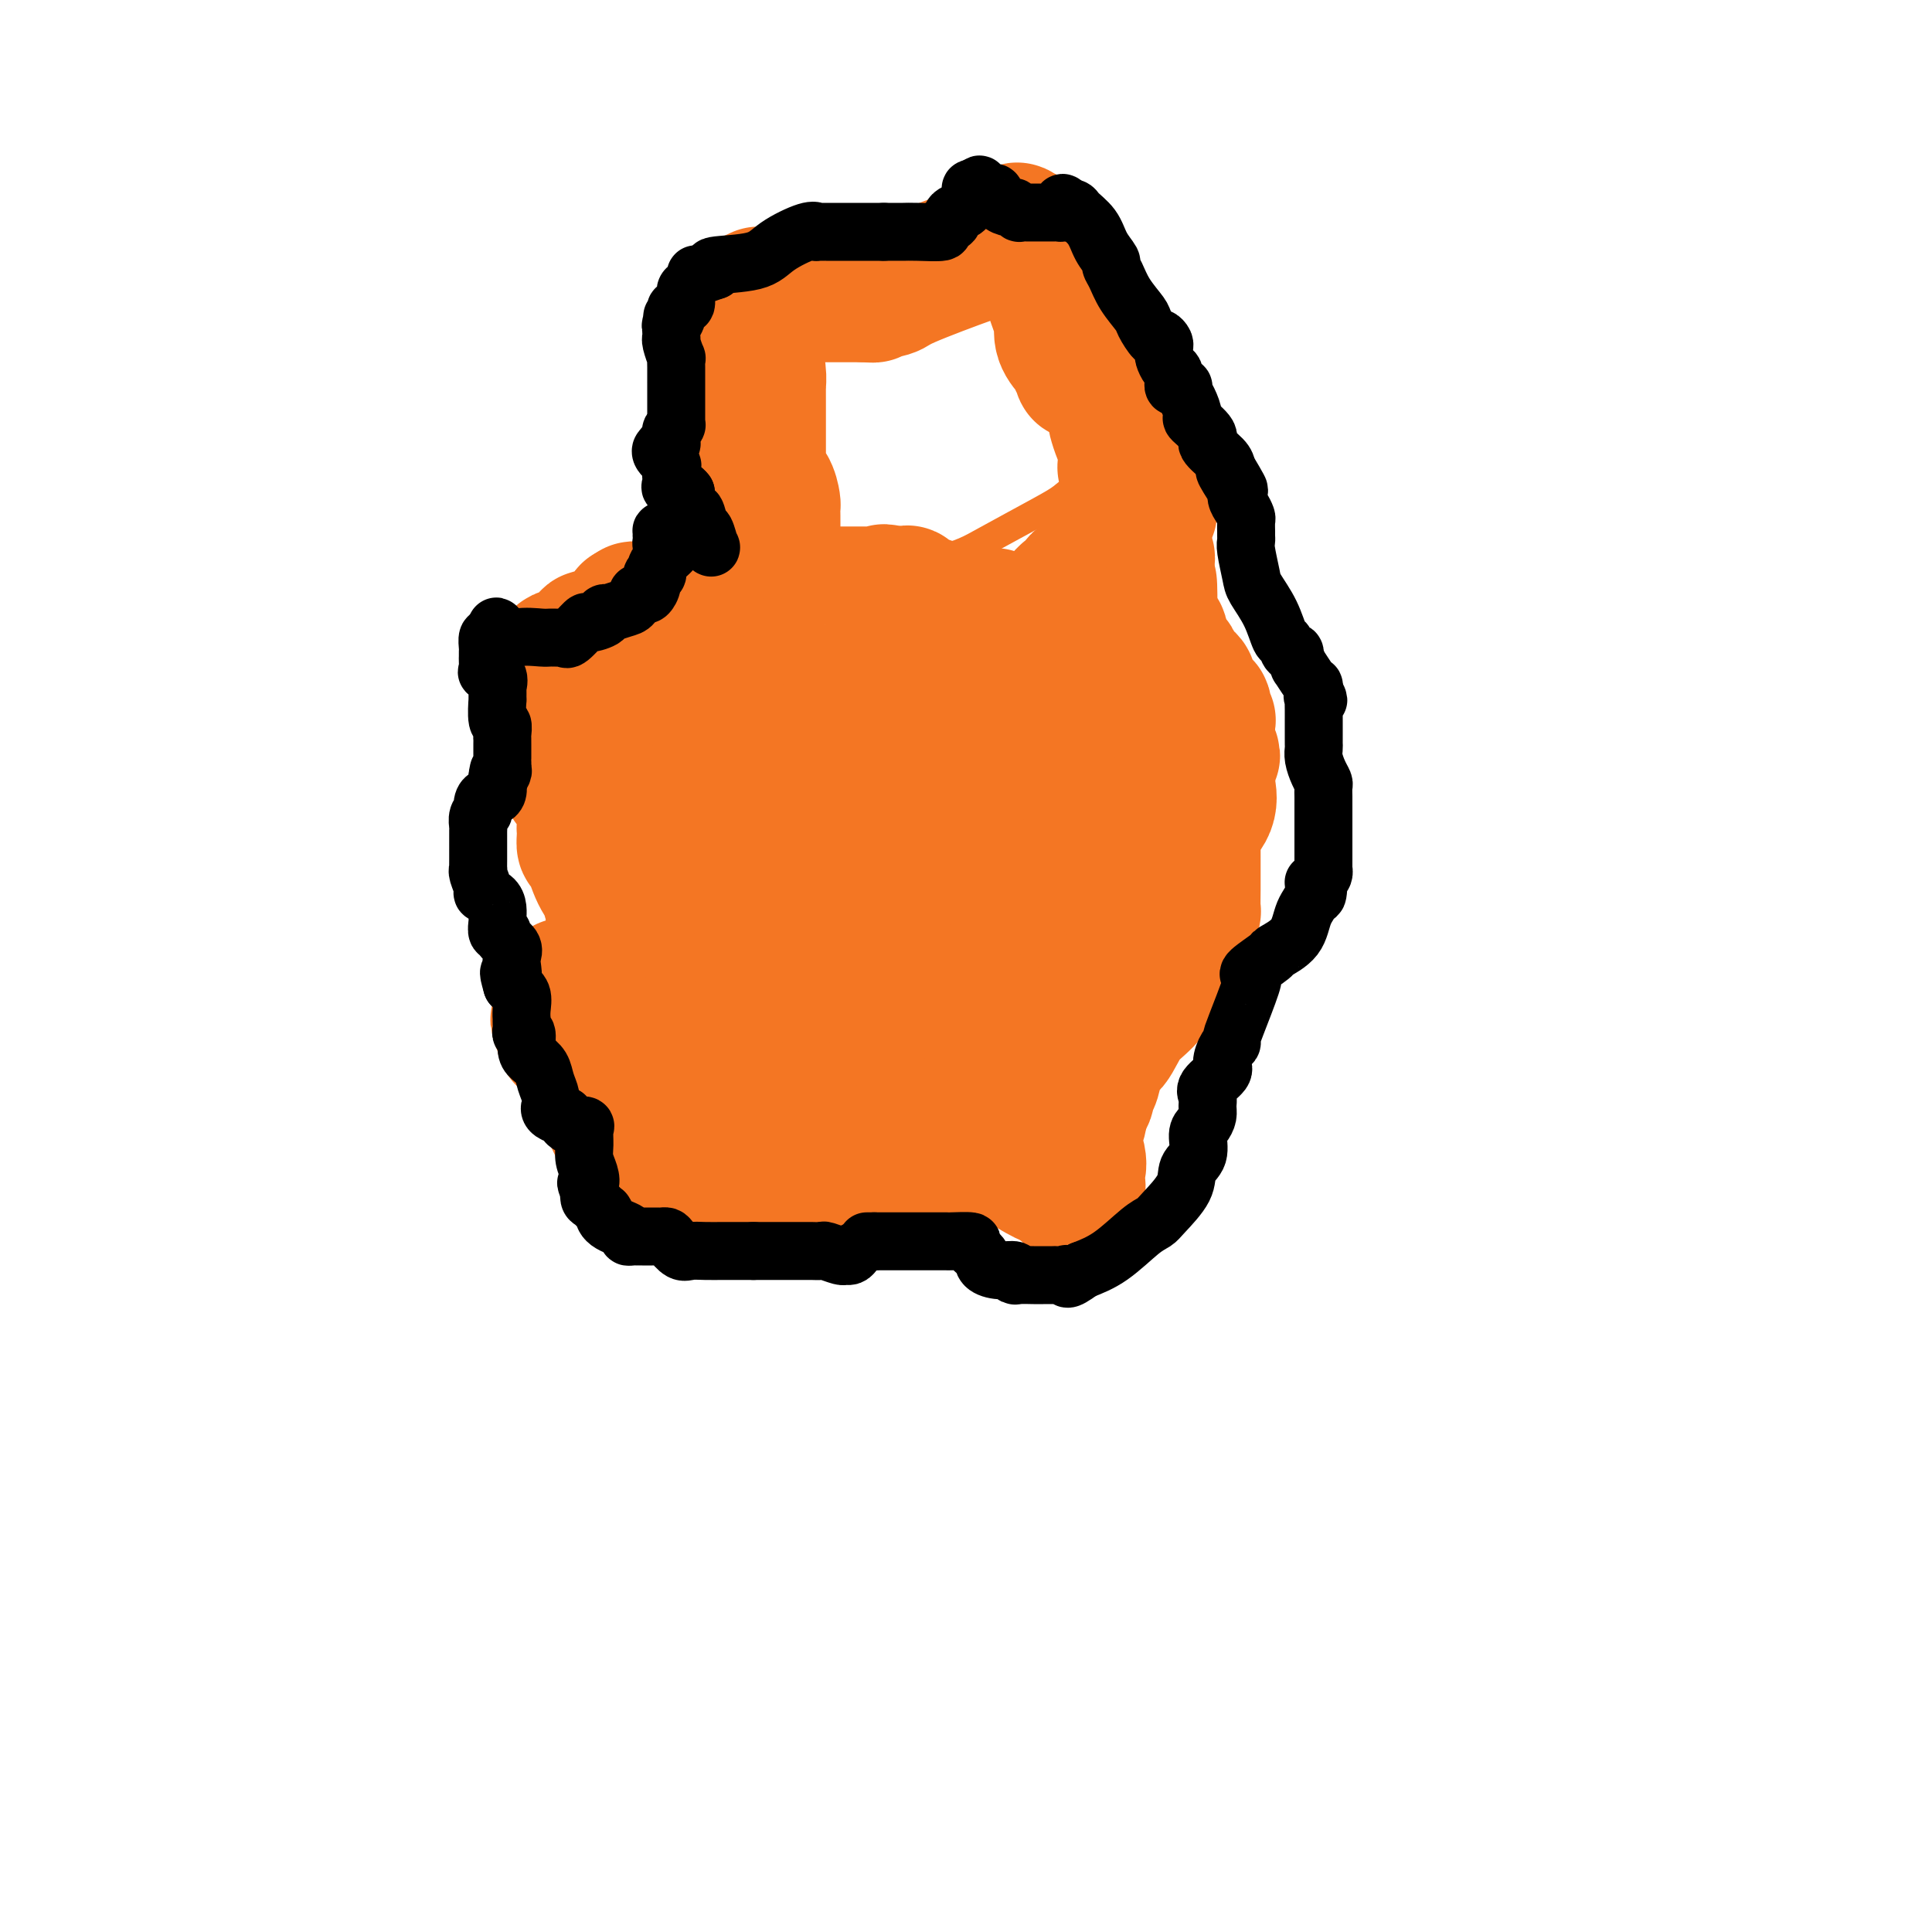 <svg viewBox='0 0 400 400' version='1.1' xmlns='http://www.w3.org/2000/svg' xmlns:xlink='http://www.w3.org/1999/xlink'><g fill='none' stroke='#F47623' stroke-width='6' stroke-linecap='round' stroke-linejoin='round'><path d='M135,139c0.004,-0.107 0.008,-0.214 0,0c-0.008,0.214 -0.028,0.750 0,1c0.028,0.250 0.104,0.215 0,1c-0.104,0.785 -0.389,2.391 -1,3c-0.611,0.609 -1.548,0.223 -2,2c-0.452,1.777 -0.419,5.719 -1,8c-0.581,2.281 -1.778,2.901 -2,4c-0.222,1.099 0.529,2.676 0,4c-0.529,1.324 -2.338,2.396 -3,3c-0.662,0.604 -0.178,0.740 0,1c0.178,0.260 0.048,0.644 0,1c-0.048,0.356 -0.014,0.685 0,1c0.014,0.315 0.008,0.618 0,1c-0.008,0.382 -0.017,0.844 0,1c0.017,0.156 0.059,0.005 0,1c-0.059,0.995 -0.218,3.134 -1,5c-0.782,1.866 -2.185,3.458 -3,5c-0.815,1.542 -1.040,3.033 -1,5c0.040,1.967 0.345,4.408 0,6c-0.345,1.592 -1.340,2.334 -2,4c-0.660,1.666 -0.985,4.256 -1,6c-0.015,1.744 0.282,2.641 0,4c-0.282,1.359 -1.141,3.179 -2,5'/><path d='M116,211c-2.940,10.926 -0.789,2.240 0,0c0.789,-2.240 0.215,1.964 0,4c-0.215,2.036 -0.073,1.903 0,2c0.073,0.097 0.075,0.424 0,1c-0.075,0.576 -0.226,1.401 0,2c0.226,0.599 0.831,0.973 1,2c0.169,1.027 -0.098,2.709 0,4c0.098,1.291 0.562,2.192 1,3c0.438,0.808 0.848,1.522 1,2c0.152,0.478 0.044,0.720 0,2c-0.044,1.280 -0.023,3.600 0,5c0.023,1.400 0.049,1.882 0,2c-0.049,0.118 -0.173,-0.126 0,0c0.173,0.126 0.641,0.622 1,1c0.359,0.378 0.607,0.637 1,1c0.393,0.363 0.930,0.829 1,1c0.070,0.171 -0.329,0.046 0,0c0.329,-0.046 1.385,-0.013 2,0c0.615,0.013 0.790,0.005 1,0c0.210,-0.005 0.455,-0.008 1,0c0.545,0.008 1.389,0.027 2,0c0.611,-0.027 0.988,-0.100 2,0c1.012,0.100 2.658,0.372 4,1c1.342,0.628 2.380,1.612 3,2c0.620,0.388 0.821,0.181 2,0c1.179,-0.181 3.337,-0.338 5,0c1.663,0.338 2.832,1.169 4,2'/><path d='M148,248c4.809,1.083 2.831,0.290 3,0c0.169,-0.290 2.486,-0.078 4,0c1.514,0.078 2.224,0.021 3,0c0.776,-0.021 1.616,-0.006 3,0c1.384,0.006 3.312,0.001 5,0c1.688,-0.001 3.136,-0.000 4,0c0.864,0.000 1.142,0.000 2,0c0.858,-0.000 2.295,-0.000 3,0c0.705,0.000 0.678,0.000 1,0c0.322,-0.000 0.992,0.000 2,0c1.008,-0.000 2.353,-0.000 3,0c0.647,0.000 0.596,0.000 1,0c0.404,-0.000 1.264,-0.000 2,0c0.736,0.000 1.349,0.001 2,0c0.651,-0.001 1.339,-0.002 2,0c0.661,0.002 1.295,0.008 2,0c0.705,-0.008 1.480,-0.030 2,0c0.520,0.030 0.785,0.111 1,0c0.215,-0.111 0.379,-0.416 1,0c0.621,0.416 1.698,1.551 3,2c1.302,0.449 2.829,0.211 4,0c1.171,-0.211 1.984,-0.396 4,0c2.016,0.396 5.233,1.374 8,2c2.767,0.626 5.084,0.900 6,1c0.916,0.100 0.431,0.027 1,0c0.569,-0.027 2.192,-0.007 3,0c0.808,0.007 0.802,0.002 1,0c0.198,-0.002 0.599,-0.001 1,0'/><path d='M225,253c5.106,0.604 1.370,-0.385 0,-1c-1.370,-0.615 -0.372,-0.855 0,-1c0.372,-0.145 0.120,-0.196 0,-1c-0.120,-0.804 -0.109,-2.361 0,-3c0.109,-0.639 0.317,-0.358 0,-1c-0.317,-0.642 -1.158,-2.205 -2,-4c-0.842,-1.795 -1.685,-3.820 -2,-5c-0.315,-1.180 -0.101,-1.514 0,-2c0.101,-0.486 0.091,-1.126 0,-3c-0.091,-1.874 -0.261,-4.984 0,-8c0.261,-3.016 0.955,-5.939 2,-9c1.045,-3.061 2.443,-6.259 4,-10c1.557,-3.741 3.274,-8.023 5,-12c1.726,-3.977 3.461,-7.648 5,-11c1.539,-3.352 2.882,-6.383 4,-10c1.118,-3.617 2.013,-7.818 3,-11c0.987,-3.182 2.068,-5.343 3,-8c0.932,-2.657 1.714,-5.810 2,-8c0.286,-2.190 0.075,-3.415 0,-5c-0.075,-1.585 -0.013,-3.528 0,-5c0.013,-1.472 -0.023,-2.473 0,-5c0.023,-2.527 0.105,-6.582 0,-9c-0.105,-2.418 -0.398,-3.200 -1,-5c-0.602,-1.800 -1.513,-4.618 -2,-6c-0.487,-1.382 -0.550,-1.327 -1,-2c-0.450,-0.673 -1.286,-2.075 -2,-3c-0.714,-0.925 -1.305,-1.372 -2,-2c-0.695,-0.628 -1.495,-1.438 -2,-2c-0.505,-0.562 -0.716,-0.875 -1,-1c-0.284,-0.125 -0.642,-0.063 -1,0'/><path d='M237,100c-1.771,-2.475 -0.697,-0.661 -1,0c-0.303,0.661 -1.981,0.169 -3,0c-1.019,-0.169 -1.378,-0.015 -2,0c-0.622,0.015 -1.505,-0.110 -3,0c-1.495,0.110 -3.601,0.454 -5,1c-1.399,0.546 -2.091,1.293 -3,2c-0.909,0.707 -2.037,1.375 -5,3c-2.963,1.625 -7.762,4.208 -11,6c-3.238,1.792 -4.914,2.795 -10,4c-5.086,1.205 -13.580,2.614 -17,3c-3.420,0.386 -1.764,-0.250 -3,0c-1.236,0.250 -5.363,1.388 -8,2c-2.637,0.612 -3.782,0.700 -5,1c-1.218,0.300 -2.508,0.813 -5,1c-2.492,0.187 -6.187,0.050 -8,0c-1.813,-0.050 -1.743,-0.012 -2,0c-0.257,0.012 -0.840,-0.003 -1,0c-0.160,0.003 0.104,0.024 0,0c-0.104,-0.024 -0.576,-0.095 -1,0c-0.424,0.095 -0.801,0.354 -1,1c-0.199,0.646 -0.221,1.678 0,3c0.221,1.322 0.686,2.932 1,5c0.314,2.068 0.477,4.592 1,6c0.523,1.408 1.405,1.701 2,4c0.595,2.299 0.902,6.606 1,9c0.098,2.394 -0.012,2.875 0,3c0.012,0.125 0.146,-0.107 0,0c-0.146,0.107 -0.573,0.554 -1,1'/><path d='M147,155c0.129,4.949 -0.549,1.322 -1,0c-0.451,-1.322 -0.674,-0.340 -1,0c-0.326,0.340 -0.756,0.039 -2,0c-1.244,-0.039 -3.304,0.186 -4,0c-0.696,-0.186 -0.028,-0.782 0,-1c0.028,-0.218 -0.583,-0.057 -1,0c-0.417,0.057 -0.640,0.009 -1,0c-0.360,-0.009 -0.858,0.022 -2,0c-1.142,-0.022 -2.929,-0.097 -4,0c-1.071,0.097 -1.426,0.366 -3,0c-1.574,-0.366 -4.366,-1.366 -6,-2c-1.634,-0.634 -2.108,-0.902 -2,-1c0.108,-0.098 0.800,-0.026 1,0c0.200,0.026 -0.091,0.007 0,0c0.091,-0.007 0.563,-0.002 1,0c0.437,0.002 0.839,0.001 1,0c0.161,-0.001 0.080,-0.000 0,0'/><path d='M154,123c0.001,-0.374 0.002,-0.749 0,-1c-0.002,-0.251 -0.008,-0.379 0,-1c0.008,-0.621 0.030,-1.737 0,-2c-0.030,-0.263 -0.113,0.325 0,0c0.113,-0.325 0.422,-1.563 0,-3c-0.422,-1.437 -1.573,-3.073 -2,-4c-0.427,-0.927 -0.128,-1.143 0,-2c0.128,-0.857 0.084,-2.353 0,-4c-0.084,-1.647 -0.209,-3.444 0,-5c0.209,-1.556 0.750,-2.871 1,-5c0.250,-2.129 0.208,-5.071 1,-8c0.792,-2.929 2.418,-5.846 3,-8c0.582,-2.154 0.121,-3.546 0,-6c-0.121,-2.454 0.098,-5.970 1,-8c0.902,-2.030 2.488,-2.575 3,-4c0.512,-1.425 -0.049,-3.731 0,-5c0.049,-1.269 0.708,-1.501 1,-2c0.292,-0.499 0.219,-1.266 1,-2c0.781,-0.734 2.417,-1.437 3,-2c0.583,-0.563 0.112,-0.988 0,-1c-0.112,-0.012 0.136,0.389 1,0c0.864,-0.389 2.345,-1.568 3,-2c0.655,-0.432 0.484,-0.116 1,0c0.516,0.116 1.719,0.033 3,0c1.281,-0.033 2.641,-0.017 4,0'/><path d='M178,48c1.889,0.019 2.613,0.066 4,0c1.387,-0.066 3.437,-0.244 6,0c2.563,0.244 5.638,0.909 7,1c1.362,0.091 1.009,-0.391 2,0c0.991,0.391 3.325,1.655 4,2c0.675,0.345 -0.310,-0.230 0,0c0.310,0.230 1.916,1.266 3,2c1.084,0.734 1.646,1.165 3,2c1.354,0.835 3.499,2.072 5,3c1.501,0.928 2.358,1.547 3,3c0.642,1.453 1.069,3.742 2,6c0.931,2.258 2.365,4.487 3,6c0.635,1.513 0.471,2.310 1,4c0.529,1.690 1.751,4.274 2,6c0.249,1.726 -0.474,2.593 0,5c0.474,2.407 2.144,6.355 3,9c0.856,2.645 0.899,3.986 2,6c1.101,2.014 3.262,4.700 4,6c0.738,1.300 0.054,1.214 0,2c-0.054,0.786 0.521,2.445 1,3c0.479,0.555 0.860,0.008 1,0c0.140,-0.008 0.037,0.524 0,1c-0.037,0.476 -0.010,0.897 0,1c0.010,0.103 0.003,-0.114 0,0c-0.003,0.114 -0.001,0.557 0,1'/><path d='M234,117c2.956,8.933 0.844,3.267 0,1c-0.844,-2.267 -0.422,-1.133 0,0'/></g>
<g fill='none' stroke='#F47623' stroke-width='28' stroke-linecap='round' stroke-linejoin='round'><path d='M177,202c-0.648,-0.165 -1.296,-0.330 -1,-1c0.296,-0.670 1.536,-1.845 2,-3c0.464,-1.155 0.152,-2.288 0,-3c-0.152,-0.712 -0.145,-1.001 0,-2c0.145,-0.999 0.427,-2.706 0,-4c-0.427,-1.294 -1.565,-2.173 -2,-4c-0.435,-1.827 -0.169,-4.601 0,-6c0.169,-1.399 0.242,-1.421 0,-2c-0.242,-0.579 -0.797,-1.713 -1,-2c-0.203,-0.287 -0.054,0.275 0,0c0.054,-0.275 0.015,-1.387 0,-2c-0.015,-0.613 -0.004,-0.729 0,-1c0.004,-0.271 0.001,-0.699 0,-1c-0.001,-0.301 -0.000,-0.476 0,-1c0.000,-0.524 0.000,-1.398 0,-2c-0.000,-0.602 -0.000,-0.932 0,-1c0.000,-0.068 0.000,0.126 0,0c-0.000,-0.126 -0.000,-0.572 0,-1c0.000,-0.428 0.000,-0.836 0,-1c-0.000,-0.164 -0.000,-0.082 0,0'/><path d='M175,165c-0.310,-5.949 -0.085,-2.323 0,-1c0.085,1.323 0.028,0.342 0,-1c-0.028,-1.342 -0.028,-3.044 0,-4c0.028,-0.956 0.085,-1.167 0,-1c-0.085,0.167 -0.312,0.712 0,0c0.312,-0.712 1.161,-2.682 2,-4c0.839,-1.318 1.667,-1.985 2,-2c0.333,-0.015 0.170,0.622 0,0c-0.170,-0.622 -0.347,-2.503 0,-3c0.347,-0.497 1.219,0.392 2,0c0.781,-0.392 1.470,-2.063 2,-3c0.530,-0.937 0.901,-1.140 1,-1c0.099,0.140 -0.073,0.623 0,0c0.073,-0.623 0.390,-2.353 1,-3c0.610,-0.647 1.514,-0.212 2,0c0.486,0.212 0.553,0.201 1,0c0.447,-0.201 1.273,-0.594 2,-1c0.727,-0.406 1.355,-0.826 2,-1c0.645,-0.174 1.307,-0.101 2,0c0.693,0.101 1.417,0.229 2,0c0.583,-0.229 1.024,-0.815 1,-1c-0.024,-0.185 -0.512,0.032 0,0c0.512,-0.032 2.026,-0.313 4,-1c1.974,-0.687 4.410,-1.781 6,-3c1.590,-1.219 2.333,-2.564 3,-3c0.667,-0.436 1.256,0.036 2,0c0.744,-0.036 1.641,-0.582 2,-1c0.359,-0.418 0.179,-0.709 0,-1'/><path d='M214,130c4.499,-2.083 1.247,-1.290 0,-1c-1.247,0.290 -0.489,0.077 0,0c0.489,-0.077 0.709,-0.018 1,0c0.291,0.018 0.652,-0.003 1,0c0.348,0.003 0.681,0.032 1,0c0.319,-0.032 0.624,-0.124 1,0c0.376,0.124 0.823,0.464 1,0c0.177,-0.464 0.084,-1.732 0,-2c-0.084,-0.268 -0.159,0.465 0,0c0.159,-0.465 0.550,-2.128 1,-3c0.450,-0.872 0.957,-0.954 1,-1c0.043,-0.046 -0.378,-0.055 0,0c0.378,0.055 1.554,0.173 2,0c0.446,-0.173 0.161,-0.639 0,-1c-0.161,-0.361 -0.198,-0.619 0,-1c0.198,-0.381 0.630,-0.886 1,-1c0.370,-0.114 0.676,0.162 1,0c0.324,-0.162 0.664,-0.760 1,-1c0.336,-0.240 0.668,-0.120 1,0'/><path d='M227,119c1.951,-1.596 0.329,-0.087 0,0c-0.329,0.087 0.633,-1.247 1,-2c0.367,-0.753 0.137,-0.923 0,-1c-0.137,-0.077 -0.181,-0.059 0,0c0.181,0.059 0.587,0.159 1,0c0.413,-0.159 0.831,-0.579 1,-1c0.169,-0.421 0.087,-0.845 0,-1c-0.087,-0.155 -0.179,-0.041 0,0c0.179,0.041 0.629,0.010 1,0c0.371,-0.010 0.663,-0.000 1,0c0.337,0.000 0.719,-0.010 1,0c0.281,0.010 0.460,0.041 1,0c0.540,-0.041 1.440,-0.155 2,0c0.560,0.155 0.780,0.577 1,1'/><path d='M237,115c1.083,0.409 0.290,0.932 0,1c-0.290,0.068 -0.078,-0.320 0,0c0.078,0.320 0.021,1.346 0,2c-0.021,0.654 -0.006,0.935 0,1c0.006,0.065 0.001,-0.086 0,0c-0.001,0.086 0.000,0.407 0,1c-0.000,0.593 -0.003,1.456 0,2c0.003,0.544 0.012,0.769 0,1c-0.012,0.231 -0.046,0.467 0,1c0.046,0.533 0.173,1.364 0,2c-0.173,0.636 -0.646,1.077 0,2c0.646,0.923 2.411,2.326 3,3c0.589,0.674 0.002,0.617 0,1c-0.002,0.383 0.581,1.206 1,2c0.419,0.794 0.672,1.561 1,2c0.328,0.439 0.730,0.552 1,1c0.270,0.448 0.409,1.232 1,2c0.591,0.768 1.634,1.519 2,2c0.366,0.481 0.055,0.691 0,1c-0.055,0.309 0.147,0.718 0,1c-0.147,0.282 -0.642,0.439 0,1c0.642,0.561 2.421,1.526 3,2c0.579,0.474 -0.041,0.456 0,1c0.041,0.544 0.743,1.650 1,2c0.257,0.350 0.069,-0.057 0,0c-0.069,0.057 -0.018,0.576 0,1c0.018,0.424 0.005,0.753 0,1c-0.005,0.247 -0.001,0.413 0,1c0.001,0.587 0.000,1.596 0,2c-0.000,0.404 -0.000,0.202 0,0'/><path d='M250,154c2.012,4.440 0.542,1.541 0,1c-0.542,-0.541 -0.157,1.277 0,3c0.157,1.723 0.084,3.351 0,4c-0.084,0.649 -0.180,0.319 0,1c0.180,0.681 0.637,2.374 0,4c-0.637,1.626 -2.367,3.185 -3,4c-0.633,0.815 -0.170,0.887 0,1c0.170,0.113 0.045,0.268 0,1c-0.045,0.732 -0.012,2.042 0,3c0.012,0.958 0.003,1.566 0,2c-0.003,0.434 -0.001,0.694 0,1c0.001,0.306 0.000,0.657 0,1c-0.000,0.343 0.001,0.679 0,1c-0.001,0.321 -0.003,0.628 0,1c0.003,0.372 0.011,0.810 0,2c-0.011,1.190 -0.041,3.133 0,4c0.041,0.867 0.153,0.657 0,1c-0.153,0.343 -0.571,1.237 -1,2c-0.429,0.763 -0.869,1.394 -1,2c-0.131,0.606 0.047,1.188 0,2c-0.047,0.812 -0.320,1.854 -1,3c-0.680,1.146 -1.769,2.396 -3,4c-1.231,1.604 -2.606,3.562 -4,5c-1.394,1.438 -2.807,2.358 -4,4c-1.193,1.642 -2.166,4.008 -3,5c-0.834,0.992 -1.528,0.612 -2,1c-0.472,0.388 -0.720,1.546 -1,3c-0.280,1.454 -0.590,3.204 -1,4c-0.410,0.796 -0.918,0.637 -1,1c-0.082,0.363 0.262,1.246 0,2c-0.262,0.754 -1.131,1.377 -2,2'/><path d='M223,229c-3.277,4.886 -0.969,1.601 0,1c0.969,-0.601 0.600,1.484 0,3c-0.600,1.516 -1.429,2.465 -2,3c-0.571,0.535 -0.883,0.656 -1,1c-0.117,0.344 -0.038,0.912 0,1c0.038,0.088 0.035,-0.303 0,0c-0.035,0.303 -0.100,1.300 0,2c0.100,0.700 0.367,1.104 1,2c0.633,0.896 1.634,2.283 2,3c0.366,0.717 0.098,0.763 0,1c-0.098,0.237 -0.026,0.666 0,1c0.026,0.334 0.006,0.574 0,1c-0.006,0.426 0.002,1.039 0,1c-0.002,-0.039 -0.012,-0.730 0,-1c0.012,-0.270 0.047,-0.120 0,-1c-0.047,-0.880 -0.177,-2.792 0,-4c0.177,-1.208 0.660,-1.712 0,-4c-0.660,-2.288 -2.464,-6.358 -3,-9c-0.536,-2.642 0.196,-3.854 0,-6c-0.196,-2.146 -1.321,-5.225 -2,-7c-0.679,-1.775 -0.914,-2.247 -1,-3c-0.086,-0.753 -0.025,-1.787 0,-3c0.025,-1.213 0.012,-2.607 0,-4'/><path d='M217,207c-0.975,-6.542 -0.411,-2.397 0,-3c0.411,-0.603 0.671,-5.952 1,-9c0.329,-3.048 0.727,-3.793 1,-6c0.273,-2.207 0.420,-5.876 1,-9c0.580,-3.124 1.594,-5.703 2,-8c0.406,-2.297 0.203,-4.312 1,-6c0.797,-1.688 2.594,-3.050 4,-5c1.406,-1.950 2.419,-4.487 3,-6c0.581,-1.513 0.728,-2.002 1,-3c0.272,-0.998 0.668,-2.507 1,-3c0.332,-0.493 0.601,0.028 1,0c0.399,-0.028 0.930,-0.604 1,-1c0.070,-0.396 -0.319,-0.611 0,-1c0.319,-0.389 1.347,-0.953 2,-1c0.653,-0.047 0.930,0.425 1,1c0.070,0.575 -0.069,1.255 0,2c0.069,0.745 0.346,1.554 1,4c0.654,2.446 1.685,6.529 2,9c0.315,2.471 -0.086,3.330 0,5c0.086,1.670 0.659,4.151 0,7c-0.659,2.849 -2.549,6.066 -3,9c-0.451,2.934 0.538,5.587 0,8c-0.538,2.413 -2.602,4.587 -4,7c-1.398,2.413 -2.130,5.064 -3,8c-0.870,2.936 -1.880,6.157 -3,8c-1.120,1.843 -2.352,2.308 -3,3c-0.648,0.692 -0.713,1.609 -1,3c-0.287,1.391 -0.796,3.254 -1,4c-0.204,0.746 -0.102,0.373 0,0'/><path d='M222,224c-2.344,5.070 -0.702,1.244 0,0c0.702,-1.244 0.466,0.094 0,1c-0.466,0.906 -1.160,1.379 -2,1c-0.840,-0.379 -1.826,-1.611 -2,-2c-0.174,-0.389 0.464,0.065 0,-1c-0.464,-1.065 -2.032,-3.650 -3,-6c-0.968,-2.350 -1.338,-4.464 -2,-7c-0.662,-2.536 -1.617,-5.494 -3,-9c-1.383,-3.506 -3.194,-7.559 -5,-12c-1.806,-4.441 -3.608,-9.271 -5,-14c-1.392,-4.729 -2.373,-9.356 -3,-12c-0.627,-2.644 -0.900,-3.303 -1,-5c-0.100,-1.697 -0.027,-4.431 0,-7c0.027,-2.569 0.007,-4.971 0,-6c-0.007,-1.029 -0.003,-0.684 0,-1c0.003,-0.316 0.005,-1.294 0,-2c-0.005,-0.706 -0.017,-1.139 0,-1c0.017,0.139 0.062,0.851 0,1c-0.062,0.149 -0.232,-0.266 0,0c0.232,0.266 0.866,1.211 1,4c0.134,2.789 -0.234,7.421 1,11c1.234,3.579 4.068,6.105 6,9c1.932,2.895 2.963,6.160 4,10c1.037,3.840 2.082,8.255 3,12c0.918,3.745 1.710,6.818 2,10c0.290,3.182 0.078,6.472 0,9c-0.078,2.528 -0.022,4.294 0,6c0.022,1.706 0.011,3.353 0,5'/><path d='M213,218c0.313,5.133 0.094,2.965 0,2c-0.094,-0.965 -0.065,-0.729 0,-1c0.065,-0.271 0.164,-1.051 0,-2c-0.164,-0.949 -0.592,-2.066 -1,-3c-0.408,-0.934 -0.797,-1.683 -1,-3c-0.203,-1.317 -0.222,-3.202 -1,-6c-0.778,-2.798 -2.315,-6.508 -4,-10c-1.685,-3.492 -3.517,-6.764 -5,-11c-1.483,-4.236 -2.618,-9.436 -3,-13c-0.382,-3.564 -0.013,-5.492 0,-8c0.013,-2.508 -0.330,-5.598 0,-8c0.330,-2.402 1.332,-4.118 2,-5c0.668,-0.882 1.001,-0.930 1,-1c-0.001,-0.070 -0.337,-0.162 0,0c0.337,0.162 1.348,0.579 2,1c0.652,0.421 0.945,0.845 1,1c0.055,0.155 -0.127,0.042 0,0c0.127,-0.042 0.562,-0.011 1,0c0.438,0.011 0.880,0.003 1,0c0.120,-0.003 -0.083,-0.001 0,0c0.083,0.001 0.452,0.000 1,0c0.548,-0.000 1.274,-0.000 2,0'/><path d='M209,151c1.568,0.155 0.987,0.041 1,0c0.013,-0.041 0.619,-0.010 1,0c0.381,0.010 0.536,-0.000 1,0c0.464,0.000 1.239,0.011 2,0c0.761,-0.011 1.510,-0.042 2,0c0.490,0.042 0.720,0.158 1,0c0.280,-0.158 0.608,-0.589 1,-1c0.392,-0.411 0.847,-0.802 1,-1c0.153,-0.198 0.002,-0.203 0,0c-0.002,0.203 0.144,0.615 0,0c-0.144,-0.615 -0.577,-2.256 -1,-3c-0.423,-0.744 -0.835,-0.591 -1,-1c-0.165,-0.409 -0.082,-1.381 0,-2c0.082,-0.619 0.163,-0.886 0,-1c-0.163,-0.114 -0.569,-0.076 -1,0c-0.431,0.076 -0.885,0.189 -1,0c-0.115,-0.189 0.110,-0.681 0,-1c-0.110,-0.319 -0.554,-0.463 -1,-1c-0.446,-0.537 -0.893,-1.465 -1,-2c-0.107,-0.535 0.127,-0.677 0,-1c-0.127,-0.323 -0.616,-0.827 -1,-1c-0.384,-0.173 -0.664,-0.016 -1,0c-0.336,0.016 -0.729,-0.109 -1,-1c-0.271,-0.891 -0.419,-2.548 -1,-3c-0.581,-0.452 -1.595,0.299 -2,0c-0.405,-0.299 -0.203,-1.650 0,-3'/><path d='M207,129c-2.037,-3.094 -1.128,-0.829 -1,0c0.128,0.829 -0.525,0.223 -1,0c-0.475,-0.223 -0.774,-0.062 -1,0c-0.226,0.062 -0.380,0.027 -1,0c-0.620,-0.027 -1.706,-0.046 -2,0c-0.294,0.046 0.206,0.156 0,0c-0.206,-0.156 -1.116,-0.577 -2,-1c-0.884,-0.423 -1.742,-0.848 -2,-1c-0.258,-0.152 0.082,-0.030 0,0c-0.082,0.030 -0.587,-0.031 -1,0c-0.413,0.031 -0.734,0.154 -1,0c-0.266,-0.154 -0.475,-0.585 -1,-1c-0.525,-0.415 -1.365,-0.815 -2,-1c-0.635,-0.185 -1.067,-0.155 -1,0c0.067,0.155 0.631,0.434 0,0c-0.631,-0.434 -2.458,-1.580 -3,-2c-0.542,-0.420 0.200,-0.113 0,0c-0.200,0.113 -1.343,0.032 -2,0c-0.657,-0.032 -0.829,-0.016 -1,0'/><path d='M185,123c-3.510,-0.928 -1.283,-0.249 -1,0c0.283,0.249 -1.376,0.067 -2,0c-0.624,-0.067 -0.214,-0.018 -1,0c-0.786,0.018 -2.768,0.005 -4,0c-1.232,-0.005 -1.712,-0.003 -3,0c-1.288,0.003 -3.383,0.007 -4,0c-0.617,-0.007 0.242,-0.025 0,0c-0.242,0.025 -1.587,0.094 -2,0c-0.413,-0.094 0.104,-0.350 0,0c-0.104,0.350 -0.830,1.306 -1,2c-0.170,0.694 0.216,1.127 0,2c-0.216,0.873 -1.033,2.187 -2,5c-0.967,2.813 -2.084,7.125 -4,10c-1.916,2.875 -4.631,4.312 -6,6c-1.369,1.688 -1.391,3.625 -2,5c-0.609,1.375 -1.804,2.187 -3,3'/><path d='M150,156c-2.052,2.425 -1.681,1.488 -2,2c-0.319,0.512 -1.329,2.474 -2,3c-0.671,0.526 -1.003,-0.384 -1,-1c0.003,-0.616 0.341,-0.939 0,-1c-0.341,-0.061 -1.359,0.138 -2,0c-0.641,-0.138 -0.904,-0.614 -1,-1c-0.096,-0.386 -0.026,-0.681 0,-1c0.026,-0.319 0.007,-0.661 0,-1c-0.007,-0.339 -0.002,-0.674 0,-1c0.002,-0.326 0.001,-0.645 0,-1c-0.001,-0.355 -0.000,-0.748 0,-1c0.000,-0.252 0.001,-0.362 0,-1c-0.001,-0.638 -0.003,-1.802 0,-3c0.003,-1.198 0.011,-2.430 0,-3c-0.011,-0.570 -0.042,-0.479 0,-1c0.042,-0.521 0.155,-1.655 0,-2c-0.155,-0.345 -0.580,0.099 -1,0c-0.420,-0.099 -0.834,-0.743 -1,-1c-0.166,-0.257 -0.083,-0.129 0,0'/><path d='M140,142c-0.691,-2.695 -0.917,-0.932 -1,-1c-0.083,-0.068 -0.022,-1.967 0,-3c0.022,-1.033 0.006,-1.201 0,-2c-0.006,-0.799 -0.002,-2.229 0,-4c0.002,-1.771 0.001,-3.884 0,-5c-0.001,-1.116 -0.002,-1.237 0,-1c0.002,0.237 0.005,0.830 0,1c-0.005,0.170 -0.020,-0.084 0,0c0.020,0.084 0.074,0.507 0,1c-0.074,0.493 -0.278,1.057 0,2c0.278,0.943 1.037,2.264 2,4c0.963,1.736 2.131,3.887 3,5c0.869,1.113 1.438,1.187 2,2c0.562,0.813 1.118,2.366 2,4c0.882,1.634 2.089,3.351 3,6c0.911,2.649 1.526,6.230 2,8c0.474,1.770 0.807,1.730 1,3c0.193,1.270 0.248,3.851 0,6c-0.248,2.149 -0.797,3.865 -1,5c-0.203,1.135 -0.058,1.688 0,3c0.058,1.312 0.030,3.384 -1,5c-1.030,1.616 -3.060,2.776 -4,4c-0.940,1.224 -0.788,2.510 -2,5c-1.212,2.490 -3.789,6.183 -5,8c-1.211,1.817 -1.057,1.758 -1,2c0.057,0.242 0.016,0.783 0,1c-0.016,0.217 -0.008,0.108 0,0'/><path d='M140,201c-1.972,3.279 -0.901,1.475 -1,0c-0.099,-1.475 -1.369,-2.621 -2,-3c-0.631,-0.379 -0.624,0.010 -2,-3c-1.376,-3.010 -4.134,-9.419 -6,-14c-1.866,-4.581 -2.841,-7.336 -4,-11c-1.159,-3.664 -2.503,-8.239 -4,-12c-1.497,-3.761 -3.149,-6.709 -4,-8c-0.851,-1.291 -0.902,-0.924 -1,-1c-0.098,-0.076 -0.243,-0.596 0,0c0.243,0.596 0.872,2.308 1,3c0.128,0.692 -0.247,0.364 0,1c0.247,0.636 1.115,2.235 2,4c0.885,1.765 1.787,3.696 3,6c1.213,2.304 2.737,4.983 4,8c1.263,3.017 2.264,6.373 3,9c0.736,2.627 1.205,4.526 2,7c0.795,2.474 1.915,5.525 4,8c2.085,2.475 5.136,4.375 7,6c1.864,1.625 2.540,2.976 3,4c0.460,1.024 0.703,1.721 1,2c0.297,0.279 0.649,0.139 1,0'/><path d='M147,207c2.089,1.848 1.312,0.468 1,0c-0.312,-0.468 -0.160,-0.022 0,0c0.160,0.022 0.328,-0.379 1,0c0.672,0.379 1.847,1.537 3,2c1.153,0.463 2.285,0.230 3,0c0.715,-0.230 1.012,-0.456 2,0c0.988,0.456 2.668,1.593 5,2c2.332,0.407 5.315,0.085 7,0c1.685,-0.085 2.070,0.066 2,0c-0.070,-0.066 -0.596,-0.350 0,0c0.596,0.350 2.314,1.334 3,2c0.686,0.666 0.340,1.013 1,1c0.660,-0.013 2.326,-0.385 4,0c1.674,0.385 3.355,1.526 5,2c1.645,0.474 3.253,0.281 4,1c0.747,0.719 0.632,2.351 1,3c0.368,0.649 1.221,0.317 2,1c0.779,0.683 1.486,2.382 2,3c0.514,0.618 0.834,0.155 2,1c1.166,0.845 3.177,2.997 5,4c1.823,1.003 3.458,0.857 4,1c0.542,0.143 -0.010,0.573 0,1c0.010,0.427 0.580,0.849 1,1c0.420,0.151 0.688,0.031 1,0c0.312,-0.031 0.668,0.026 2,0c1.332,-0.026 3.639,-0.135 5,0c1.361,0.135 1.776,0.514 2,1c0.224,0.486 0.256,1.079 1,2c0.744,0.921 2.200,2.171 3,3c0.800,0.829 0.943,1.237 1,2c0.057,0.763 0.029,1.882 0,3'/><path d='M220,243c1.151,1.871 0.529,1.050 0,1c-0.529,-0.050 -0.967,0.671 -1,1c-0.033,0.329 0.337,0.266 0,0c-0.337,-0.266 -1.383,-0.733 -2,-1c-0.617,-0.267 -0.807,-0.332 -2,-1c-1.193,-0.668 -3.391,-1.938 -5,-3c-1.609,-1.062 -2.630,-1.917 -4,-3c-1.370,-1.083 -3.088,-2.395 -4,-3c-0.912,-0.605 -1.017,-0.502 -2,-1c-0.983,-0.498 -2.843,-1.597 -4,-2c-1.157,-0.403 -1.612,-0.111 -2,0c-0.388,0.111 -0.710,0.040 -1,0c-0.290,-0.040 -0.549,-0.049 -1,0c-0.451,0.049 -1.094,0.157 -2,0c-0.906,-0.157 -2.073,-0.578 -3,-1c-0.927,-0.422 -1.612,-0.846 -2,-1c-0.388,-0.154 -0.479,-0.037 -1,0c-0.521,0.037 -1.474,-0.004 -2,0c-0.526,0.004 -0.627,0.054 -1,0c-0.373,-0.054 -1.017,-0.211 -3,0c-1.983,0.211 -5.304,0.788 -7,1c-1.696,0.212 -1.767,0.057 -2,0c-0.233,-0.057 -0.629,-0.015 -1,0c-0.371,0.015 -0.717,0.004 -1,0c-0.283,-0.004 -0.505,-0.001 -1,0c-0.495,0.001 -1.265,0.000 -2,0c-0.735,-0.000 -1.434,-0.000 -2,0c-0.566,0.000 -0.999,0.000 -1,0c-0.001,-0.000 0.428,-0.000 0,0c-0.428,0.000 -1.714,0.000 -3,0'/><path d='M158,230c-5.872,-0.381 -1.553,-0.834 -1,-1c0.553,-0.166 -2.659,-0.044 -4,0c-1.341,0.044 -0.810,0.012 -1,0c-0.190,-0.012 -1.101,-0.002 -2,0c-0.899,0.002 -1.786,-0.002 -2,0c-0.214,0.002 0.245,0.011 0,0c-0.245,-0.011 -1.193,-0.041 -2,0c-0.807,0.041 -1.473,0.154 -2,0c-0.527,-0.154 -0.914,-0.575 -1,-1c-0.086,-0.425 0.131,-0.853 0,-1c-0.131,-0.147 -0.610,-0.012 -1,0c-0.390,0.012 -0.691,-0.099 -1,0c-0.309,0.099 -0.627,0.407 -1,0c-0.373,-0.407 -0.803,-1.529 -1,-2c-0.197,-0.471 -0.161,-0.293 -1,-1c-0.839,-0.707 -2.552,-2.301 -3,-4c-0.448,-1.699 0.370,-3.505 0,-5c-0.370,-1.495 -1.927,-2.680 -3,-4c-1.073,-1.320 -1.660,-2.776 -2,-4c-0.340,-1.224 -0.431,-2.215 -1,-3c-0.569,-0.785 -1.617,-1.364 -2,-2c-0.383,-0.636 -0.103,-1.331 0,-2c0.103,-0.669 0.028,-1.313 0,-2c-0.028,-0.687 -0.007,-1.416 0,-2c0.007,-0.584 0.002,-1.023 0,-2c-0.002,-0.977 -0.001,-2.494 0,-3c0.001,-0.506 0.000,-0.002 0,0c-0.000,0.002 -0.000,-0.499 0,-1'/><path d='M127,190c-0.018,-2.069 -0.063,-1.240 0,-1c0.063,0.240 0.235,-0.108 0,-1c-0.235,-0.892 -0.876,-2.329 -1,-3c-0.124,-0.671 0.268,-0.578 0,-1c-0.268,-0.422 -1.196,-1.360 -2,-3c-0.804,-1.640 -1.483,-3.982 -2,-5c-0.517,-1.018 -0.871,-0.714 -1,-1c-0.129,-0.286 -0.033,-1.163 0,-2c0.033,-0.837 0.002,-1.633 0,-2c-0.002,-0.367 0.024,-0.304 0,0c-0.024,0.304 -0.098,0.849 0,0c0.098,-0.849 0.367,-3.091 0,-5c-0.367,-1.909 -1.369,-3.485 -2,-4c-0.631,-0.515 -0.891,0.031 -1,0c-0.109,-0.031 -0.068,-0.638 0,-1c0.068,-0.362 0.163,-0.478 0,-1c-0.163,-0.522 -0.582,-1.449 -1,-2c-0.418,-0.551 -0.834,-0.725 -1,-1c-0.166,-0.275 -0.083,-0.651 0,-1c0.083,-0.349 0.167,-0.671 0,-1c-0.167,-0.329 -0.583,-0.664 -1,-1'/><path d='M115,154c-1.828,-5.490 -0.399,-1.216 0,0c0.399,1.216 -0.233,-0.626 -1,-2c-0.767,-1.374 -1.670,-2.280 -2,-3c-0.330,-0.720 -0.089,-1.253 0,-2c0.089,-0.747 0.024,-1.707 0,-2c-0.024,-0.293 -0.006,0.080 0,0c0.006,-0.080 0.002,-0.614 0,-1c-0.002,-0.386 -0.000,-0.625 0,-1c0.000,-0.375 -0.000,-0.885 0,-1c0.000,-0.115 0.002,0.167 0,0c-0.002,-0.167 -0.008,-0.781 0,-1c0.008,-0.219 0.029,-0.042 0,0c-0.029,0.042 -0.108,-0.050 0,0c0.108,0.050 0.404,0.243 1,0c0.596,-0.243 1.493,-0.920 2,-2c0.507,-1.080 0.623,-2.561 1,-3c0.377,-0.439 1.014,0.165 2,0c0.986,-0.165 2.321,-1.099 3,-2c0.679,-0.901 0.704,-1.768 1,-2c0.296,-0.232 0.864,0.173 2,0c1.136,-0.173 2.841,-0.923 4,-2c1.159,-1.077 1.774,-2.482 2,-3c0.226,-0.518 0.065,-0.148 0,0c-0.065,0.148 -0.032,0.074 0,0'/><path d='M130,127c2.663,-2.158 0.319,-0.054 0,1c-0.319,1.054 1.385,1.057 2,1c0.615,-0.057 0.140,-0.173 0,0c-0.140,0.173 0.054,0.636 0,1c-0.054,0.364 -0.358,0.630 0,1c0.358,0.370 1.376,0.844 2,1c0.624,0.156 0.853,-0.007 1,0c0.147,0.007 0.211,0.184 1,1c0.789,0.816 2.304,2.273 3,3c0.696,0.727 0.574,0.725 1,1c0.426,0.275 1.399,0.827 2,2c0.601,1.173 0.830,2.966 2,4c1.170,1.034 3.281,1.310 4,2c0.719,0.690 0.047,1.796 0,3c-0.047,1.204 0.531,2.508 1,3c0.469,0.492 0.830,0.173 1,1c0.170,0.827 0.149,2.801 0,4c-0.149,1.199 -0.425,1.623 0,3c0.425,1.377 1.553,3.705 2,5c0.447,1.295 0.214,1.556 0,2c-0.214,0.444 -0.410,1.072 0,2c0.410,0.928 1.425,2.157 2,3c0.575,0.843 0.709,1.299 1,2c0.291,0.701 0.739,1.646 1,2c0.261,0.354 0.334,0.116 1,1c0.666,0.884 1.926,2.888 3,4c1.074,1.112 1.962,1.331 3,2c1.038,0.669 2.227,1.788 3,3c0.773,1.212 1.131,2.519 2,4c0.869,1.481 2.248,3.138 3,4c0.752,0.862 0.876,0.931 1,1'/><path d='M172,194c3.656,4.650 2.796,3.274 3,3c0.204,-0.274 1.470,0.554 2,1c0.530,0.446 0.322,0.511 1,1c0.678,0.489 2.241,1.402 3,2c0.759,0.598 0.715,0.882 1,1c0.285,0.118 0.901,0.070 1,0c0.099,-0.070 -0.318,-0.163 0,0c0.318,0.163 1.370,0.582 2,1c0.630,0.418 0.837,0.834 1,1c0.163,0.166 0.283,0.081 1,0c0.717,-0.081 2.031,-0.157 3,0c0.969,0.157 1.594,0.549 3,1c1.406,0.451 3.592,0.961 6,2c2.408,1.039 5.037,2.607 7,4c1.963,1.393 3.258,2.610 4,3c0.742,0.390 0.931,-0.046 1,0c0.069,0.046 0.019,0.573 0,1c-0.019,0.427 -0.008,0.755 0,1c0.008,0.245 0.014,0.408 0,1c-0.014,0.592 -0.048,1.613 0,2c0.048,0.387 0.179,0.138 0,1c-0.179,0.862 -0.668,2.833 -1,4c-0.332,1.167 -0.506,1.528 -2,3c-1.494,1.472 -4.308,4.054 -6,6c-1.692,1.946 -2.263,3.255 -3,4c-0.737,0.745 -1.639,0.927 -2,1c-0.361,0.073 -0.180,0.036 0,0'/><path d='M197,238c-2.137,2.167 -0.979,0.585 -1,0c-0.021,-0.585 -1.220,-0.174 -2,0c-0.780,0.174 -1.142,0.112 -3,0c-1.858,-0.112 -5.214,-0.272 -8,0c-2.786,0.272 -5.004,0.977 -8,2c-2.996,1.023 -6.772,2.365 -10,3c-3.228,0.635 -5.908,0.562 -9,1c-3.092,0.438 -6.596,1.385 -9,2c-2.404,0.615 -3.709,0.897 -5,1c-1.291,0.103 -2.570,0.029 -3,0c-0.430,-0.029 -0.013,-0.011 0,0c0.013,0.011 -0.379,0.016 -1,0c-0.621,-0.016 -1.473,-0.053 -2,0c-0.527,0.053 -0.731,0.195 -1,0c-0.269,-0.195 -0.603,-0.728 -1,-1c-0.397,-0.272 -0.858,-0.284 -1,0c-0.142,0.284 0.033,0.865 0,0c-0.033,-0.865 -0.276,-3.176 -1,-5c-0.724,-1.824 -1.931,-3.162 -3,-5c-1.069,-1.838 -2.000,-4.176 -3,-6c-1.000,-1.824 -2.069,-3.133 -3,-5c-0.931,-1.867 -1.725,-4.293 -2,-5c-0.275,-0.707 -0.033,0.305 0,0c0.033,-0.305 -0.145,-1.928 -1,-3c-0.855,-1.072 -2.387,-1.592 -3,-2c-0.613,-0.408 -0.306,-0.704 0,-1'/><path d='M117,214c-2.919,-5.198 -0.715,-1.694 0,-1c0.715,0.694 -0.057,-1.421 0,-2c0.057,-0.579 0.943,0.378 1,0c0.057,-0.378 -0.717,-2.090 -1,-3c-0.283,-0.910 -0.076,-1.018 0,-1c0.076,0.018 0.020,0.162 0,0c-0.020,-0.162 -0.005,-0.631 0,-1c0.005,-0.369 0.001,-0.638 0,-1c-0.001,-0.362 -0.000,-0.818 0,-1c0.000,-0.182 0.000,-0.091 0,0'/><path d='M160,110c-0.001,-0.790 -0.002,-1.580 0,-2c0.002,-0.420 0.007,-0.469 0,-1c-0.007,-0.531 -0.026,-1.542 0,-2c0.026,-0.458 0.098,-0.361 0,-1c-0.098,-0.639 -0.366,-2.013 -1,-3c-0.634,-0.987 -1.634,-1.588 -2,-2c-0.366,-0.412 -0.098,-0.635 0,-1c0.098,-0.365 0.026,-0.871 0,-1c-0.026,-0.129 -0.007,0.120 0,0c0.007,-0.120 0.002,-0.608 0,-1c-0.002,-0.392 -0.001,-0.687 0,-1c0.001,-0.313 0.000,-0.643 0,-1c-0.000,-0.357 -0.000,-0.739 0,-1c0.000,-0.261 0.000,-0.399 0,-1c-0.000,-0.601 -0.000,-1.664 0,-2c0.000,-0.336 -0.000,0.054 0,0c0.000,-0.054 0.000,-0.552 0,-1c-0.000,-0.448 -0.000,-0.846 0,-1c0.000,-0.154 0.000,-0.062 0,0c-0.000,0.062 -0.000,0.096 0,-1c0.000,-1.096 0.001,-3.321 0,-4c-0.001,-0.679 -0.003,0.189 0,0c0.003,-0.189 0.011,-1.436 0,-2c-0.011,-0.564 -0.042,-0.447 0,-1c0.042,-0.553 0.155,-1.777 0,-3c-0.155,-1.223 -0.580,-2.445 -1,-3c-0.420,-0.555 -0.834,-0.444 -1,-1c-0.166,-0.556 -0.083,-1.778 0,-3'/><path d='M155,70c-0.774,-6.223 -0.207,-1.782 0,-1c0.207,0.782 0.056,-2.095 0,-3c-0.056,-0.905 -0.017,0.161 0,0c0.017,-0.161 0.012,-1.550 0,-2c-0.012,-0.450 -0.032,0.037 0,0c0.032,-0.037 0.117,-0.598 0,-1c-0.117,-0.402 -0.435,-0.644 0,-1c0.435,-0.356 1.622,-0.828 2,-1c0.378,-0.172 -0.055,-0.046 0,0c0.055,0.046 0.598,0.012 1,0c0.402,-0.012 0.663,-0.003 1,0c0.337,0.003 0.748,0.001 1,0c0.252,-0.001 0.344,-0.000 1,0c0.656,0.000 1.878,0.000 3,0c1.122,-0.000 2.146,-0.000 3,0c0.854,0.000 1.539,0.000 3,0c1.461,-0.000 3.698,-0.000 5,0c1.302,0.000 1.669,0.000 2,0c0.331,-0.000 0.628,-0.000 1,0c0.372,0.000 0.821,0.000 1,0c0.179,-0.000 0.090,-0.000 0,0'/><path d='M179,61c3.400,0.049 0.901,0.170 1,0c0.099,-0.170 2.798,-0.631 4,-1c1.202,-0.369 0.909,-0.646 4,-2c3.091,-1.354 9.568,-3.786 13,-5c3.432,-1.214 3.819,-1.210 5,-2c1.181,-0.790 3.154,-2.376 4,-3c0.846,-0.624 0.563,-0.288 1,0c0.437,0.288 1.595,0.527 2,1c0.405,0.473 0.059,1.178 0,2c-0.059,0.822 0.170,1.759 1,3c0.830,1.241 2.261,2.785 3,4c0.739,1.215 0.785,2.100 1,3c0.215,0.900 0.600,1.817 1,3c0.400,1.183 0.814,2.634 1,3c0.186,0.366 0.145,-0.353 0,0c-0.145,0.353 -0.395,1.779 0,3c0.395,1.221 1.433,2.236 2,3c0.567,0.764 0.663,1.277 1,2c0.337,0.723 0.915,1.658 1,2c0.085,0.342 -0.323,0.092 0,0c0.323,-0.092 1.378,-0.026 2,0c0.622,0.026 0.811,0.013 1,0'/><path d='M227,77c0.662,0.393 0.818,1.374 1,2c0.182,0.626 0.391,0.895 1,2c0.609,1.105 1.617,3.046 2,4c0.383,0.954 0.141,0.920 0,1c-0.141,0.080 -0.181,0.274 0,1c0.181,0.726 0.585,1.982 1,3c0.415,1.018 0.843,1.796 1,2c0.157,0.204 0.042,-0.167 0,0c-0.042,0.167 -0.011,0.872 0,1c0.011,0.128 0.002,-0.323 0,0c-0.002,0.323 0.002,1.419 0,2c-0.002,0.581 -0.011,0.648 0,1c0.011,0.352 0.042,0.988 0,1c-0.042,0.012 -0.157,-0.601 0,0c0.157,0.601 0.585,2.416 1,3c0.415,0.584 0.815,-0.061 1,0c0.185,0.061 0.154,0.829 0,1c-0.154,0.171 -0.430,-0.255 0,0c0.430,0.255 1.565,1.193 2,2c0.435,0.807 0.168,1.484 0,2c-0.168,0.516 -0.238,0.870 0,1c0.238,0.130 0.782,0.037 1,0c0.218,-0.037 0.109,-0.019 0,0'/></g>
<g fill='none' stroke='#000000' stroke-width='12' stroke-linecap='round' stroke-linejoin='round'><path d='M177,259c-0.316,0.431 -0.633,0.862 -1,1c-0.367,0.138 -0.785,-0.015 -1,0c-0.215,0.015 -0.229,0.200 -1,0c-0.771,-0.200 -2.301,-0.786 -3,-1c-0.699,-0.214 -0.568,-0.057 -1,0c-0.432,0.057 -1.425,0.015 -2,0c-0.575,-0.015 -0.730,-0.004 -1,0c-0.270,0.004 -0.654,0.001 -1,0c-0.346,-0.001 -0.653,-0.000 -1,0c-0.347,0.000 -0.733,0.000 -1,0c-0.267,-0.000 -0.414,-0.000 -1,0c-0.586,0.000 -1.610,0.000 -2,0c-0.390,-0.000 -0.145,-0.000 0,0c0.145,0.000 0.191,0.000 0,0c-0.191,-0.000 -0.618,-0.000 -1,0c-0.382,0.000 -0.718,0.000 -1,0c-0.282,-0.000 -0.509,-0.000 -1,0c-0.491,0.000 -1.245,0.000 -2,0'/><path d='M156,259c-3.513,0.001 -1.794,0.002 -2,0c-0.206,-0.002 -2.335,-0.007 -4,0c-1.665,0.007 -2.866,0.026 -4,0c-1.134,-0.026 -2.202,-0.098 -3,0c-0.798,0.098 -1.327,0.366 -2,0c-0.673,-0.366 -1.490,-1.366 -2,-2c-0.510,-0.634 -0.711,-0.902 -1,-1c-0.289,-0.098 -0.665,-0.026 -1,0c-0.335,0.026 -0.629,0.007 -1,0c-0.371,-0.007 -0.820,-0.002 -1,0c-0.180,0.002 -0.091,0.000 0,0c0.091,-0.000 0.183,-0.000 0,0c-0.183,0.000 -0.640,-0.000 -1,0c-0.360,0.000 -0.623,0.001 -1,0c-0.377,-0.001 -0.868,-0.003 -1,0c-0.132,0.003 0.094,0.009 0,0c-0.094,-0.009 -0.509,-0.035 -1,0c-0.491,0.035 -1.058,0.130 -1,0c0.058,-0.130 0.741,-0.487 0,-1c-0.741,-0.513 -2.906,-1.183 -4,-2c-1.094,-0.817 -1.116,-1.781 -1,-2c0.116,-0.219 0.371,0.309 0,0c-0.371,-0.309 -1.367,-1.454 -2,-2c-0.633,-0.546 -0.901,-0.493 -1,-1c-0.099,-0.507 -0.028,-1.573 0,-2c0.028,-0.427 0.014,-0.213 0,0'/><path d='M122,246c-1.254,-1.691 -0.389,-0.919 0,-1c0.389,-0.081 0.302,-1.017 0,-2c-0.302,-0.983 -0.820,-2.015 -1,-3c-0.180,-0.985 -0.023,-1.923 0,-3c0.023,-1.077 -0.089,-2.291 0,-3c0.089,-0.709 0.378,-0.912 0,-1c-0.378,-0.088 -1.424,-0.061 -2,0c-0.576,0.061 -0.684,0.157 -1,0c-0.316,-0.157 -0.841,-0.568 -1,-1c-0.159,-0.432 0.048,-0.885 0,-1c-0.048,-0.115 -0.352,0.108 -1,0c-0.648,-0.108 -1.641,-0.545 -2,-1c-0.359,-0.455 -0.084,-0.926 0,-1c0.084,-0.074 -0.022,0.251 0,0c0.022,-0.251 0.174,-1.077 0,-2c-0.174,-0.923 -0.672,-1.944 -1,-3c-0.328,-1.056 -0.484,-2.149 -1,-3c-0.516,-0.851 -1.392,-1.461 -2,-2c-0.608,-0.539 -0.947,-1.009 -1,-2c-0.053,-0.991 0.182,-2.504 0,-3c-0.182,-0.496 -0.781,0.026 -1,0c-0.219,-0.026 -0.059,-0.600 0,-1c0.059,-0.400 0.017,-0.624 0,-1c-0.017,-0.376 -0.010,-0.902 0,-1c0.010,-0.098 0.023,0.231 0,0c-0.023,-0.231 -0.083,-1.024 0,-2c0.083,-0.976 0.309,-2.136 0,-3c-0.309,-0.864 -1.155,-1.432 -2,-2'/><path d='M106,204c-1.240,-4.225 -0.340,-2.287 0,-2c0.340,0.287 0.120,-1.076 0,-2c-0.120,-0.924 -0.141,-1.409 0,-2c0.141,-0.591 0.444,-1.290 0,-2c-0.444,-0.710 -1.636,-1.432 -2,-2c-0.364,-0.568 0.099,-0.981 0,-1c-0.099,-0.019 -0.760,0.356 -1,0c-0.240,-0.356 -0.058,-1.444 0,-2c0.058,-0.556 -0.008,-0.581 0,-1c0.008,-0.419 0.089,-1.233 0,-2c-0.089,-0.767 -0.350,-1.488 -1,-2c-0.650,-0.512 -1.691,-0.815 -2,-1c-0.309,-0.185 0.113,-0.251 0,-1c-0.113,-0.749 -0.762,-2.180 -1,-3c-0.238,-0.820 -0.064,-1.028 0,-1c0.064,0.028 0.017,0.294 0,0c-0.017,-0.294 -0.005,-1.147 0,-2c0.005,-0.853 0.002,-1.705 0,-2c-0.002,-0.295 -0.001,-0.033 0,0c0.001,0.033 0.004,-0.163 0,-1c-0.004,-0.837 -0.015,-2.313 0,-3c0.015,-0.687 0.056,-0.583 0,-1c-0.056,-0.417 -0.208,-1.355 0,-2c0.208,-0.645 0.776,-0.995 1,-1c0.224,-0.005 0.102,0.336 0,0c-0.102,-0.336 -0.185,-1.351 0,-2c0.185,-0.649 0.638,-0.934 1,-1c0.362,-0.066 0.633,0.085 1,0c0.367,-0.085 0.830,-0.408 1,-1c0.170,-0.592 0.049,-1.455 0,-2c-0.049,-0.545 -0.024,-0.773 0,-1'/><path d='M103,161c0.558,-3.045 -0.047,-0.658 0,0c0.047,0.658 0.745,-0.414 1,-1c0.255,-0.586 0.068,-0.686 0,-1c-0.068,-0.314 -0.018,-0.844 0,-1c0.018,-0.156 0.005,0.060 0,0c-0.005,-0.060 -0.002,-0.396 0,-1c0.002,-0.604 0.001,-1.476 0,-2c-0.001,-0.524 -0.004,-0.700 0,-1c0.004,-0.300 0.015,-0.723 0,-1c-0.015,-0.277 -0.057,-0.407 0,-1c0.057,-0.593 0.211,-1.649 0,-2c-0.211,-0.351 -0.789,0.002 -1,-1c-0.211,-1.002 -0.054,-3.361 0,-4c0.054,-0.639 0.007,0.441 0,0c-0.007,-0.441 0.026,-2.404 0,-3c-0.026,-0.596 -0.112,0.173 0,0c0.112,-0.173 0.422,-1.289 0,-2c-0.422,-0.711 -1.577,-1.017 -2,-1c-0.423,0.017 -0.113,0.357 0,0c0.113,-0.357 0.029,-1.410 0,-2c-0.029,-0.590 -0.005,-0.719 0,-1c0.005,-0.281 -0.010,-0.716 0,-1c0.010,-0.284 0.044,-0.416 0,-1c-0.044,-0.584 -0.166,-1.619 0,-2c0.166,-0.381 0.619,-0.109 1,0c0.381,0.109 0.691,0.054 1,0'/><path d='M103,132c-0.168,-4.486 -0.588,-1.202 0,0c0.588,1.202 2.186,0.321 4,0c1.814,-0.321 3.846,-0.083 5,0c1.154,0.083 1.431,0.011 2,0c0.569,-0.011 1.431,0.040 2,0c0.569,-0.040 0.843,-0.171 1,0c0.157,0.171 0.195,0.645 1,0c0.805,-0.645 2.378,-2.408 3,-3c0.622,-0.592 0.294,-0.014 1,0c0.706,0.014 2.448,-0.535 3,-1c0.552,-0.465 -0.084,-0.844 0,-1c0.084,-0.156 0.888,-0.088 1,0c0.112,0.088 -0.468,0.195 0,0c0.468,-0.195 1.985,-0.694 3,-1c1.015,-0.306 1.529,-0.420 2,-1c0.471,-0.580 0.901,-1.625 1,-2c0.099,-0.375 -0.132,-0.080 0,0c0.132,0.080 0.628,-0.055 1,0c0.372,0.055 0.622,0.299 1,0c0.378,-0.299 0.885,-1.141 1,-2c0.115,-0.859 -0.162,-1.736 0,-2c0.162,-0.264 0.764,0.084 1,0c0.236,-0.084 0.106,-0.601 0,-1c-0.106,-0.399 -0.189,-0.681 0,-1c0.189,-0.319 0.649,-0.677 1,-1c0.351,-0.323 0.591,-0.611 1,-1c0.409,-0.389 0.986,-0.877 1,-1c0.014,-0.123 -0.535,0.121 -1,0c-0.465,-0.121 -0.847,-0.606 -1,-1c-0.153,-0.394 -0.076,-0.697 0,-1'/><path d='M137,112c0.306,-1.558 0.072,-0.953 0,-1c-0.072,-0.047 0.018,-0.744 0,-1c-0.018,-0.256 -0.142,-0.069 0,0c0.142,0.069 0.552,0.022 1,0c0.448,-0.022 0.935,-0.017 1,0c0.065,0.017 -0.291,0.046 0,0c0.291,-0.046 1.227,-0.167 2,0c0.773,0.167 1.381,0.622 2,1c0.619,0.378 1.249,0.679 2,1c0.751,0.321 1.624,0.662 2,1c0.376,0.338 0.256,0.671 0,0c-0.256,-0.671 -0.647,-2.348 -1,-3c-0.353,-0.652 -0.669,-0.280 -1,-1c-0.331,-0.720 -0.676,-2.533 -1,-3c-0.324,-0.467 -0.626,0.413 -1,0c-0.374,-0.413 -0.821,-2.118 -1,-3c-0.179,-0.882 -0.089,-0.941 0,-1'/><path d='M142,102c-1.452,-1.876 -2.583,-1.065 -3,-1c-0.417,0.065 -0.119,-0.616 0,-1c0.119,-0.384 0.060,-0.471 0,-1c-0.060,-0.529 -0.122,-1.500 0,-2c0.122,-0.500 0.428,-0.530 0,-1c-0.428,-0.470 -1.589,-1.379 -2,-2c-0.411,-0.621 -0.072,-0.954 0,-1c0.072,-0.046 -0.124,0.195 0,0c0.124,-0.195 0.568,-0.825 1,-1c0.432,-0.175 0.852,0.107 1,0c0.148,-0.107 0.026,-0.602 0,-1c-0.026,-0.398 0.046,-0.700 0,-1c-0.046,-0.300 -0.208,-0.599 0,-1c0.208,-0.401 0.788,-0.903 1,-1c0.212,-0.097 0.057,0.211 0,0c-0.057,-0.211 -0.015,-0.942 0,-1c0.015,-0.058 0.004,0.558 0,0c-0.004,-0.558 -0.001,-2.291 0,-3c0.001,-0.709 0.000,-0.395 0,-1c-0.000,-0.605 -0.000,-2.128 0,-3c0.000,-0.872 0.001,-1.092 0,-1c-0.001,0.092 -0.004,0.498 0,0c0.004,-0.498 0.015,-1.899 0,-3c-0.015,-1.101 -0.057,-1.901 0,-2c0.057,-0.099 0.211,0.504 0,0c-0.211,-0.504 -0.789,-2.114 -1,-3c-0.211,-0.886 -0.057,-1.046 0,-1c0.057,0.046 0.016,0.299 0,0c-0.016,-0.299 -0.008,-1.149 0,-2'/><path d='M139,68c0.325,-4.256 0.139,-1.896 0,-1c-0.139,0.896 -0.231,0.327 0,0c0.231,-0.327 0.784,-0.411 1,-1c0.216,-0.589 0.096,-1.682 0,-2c-0.096,-0.318 -0.169,0.140 0,0c0.169,-0.140 0.581,-0.878 1,-1c0.419,-0.122 0.847,0.372 1,0c0.153,-0.372 0.031,-1.610 0,-2c-0.031,-0.390 0.030,0.067 0,0c-0.030,-0.067 -0.150,-0.658 0,-1c0.150,-0.342 0.571,-0.434 1,-1c0.429,-0.566 0.868,-1.605 1,-2c0.132,-0.395 -0.041,-0.145 0,0c0.041,0.145 0.298,0.184 1,0c0.702,-0.184 1.851,-0.592 3,-1'/><path d='M148,56c0.191,-0.356 -1.332,-0.747 0,-1c1.332,-0.253 5.519,-0.369 8,-1c2.481,-0.631 3.256,-1.777 5,-3c1.744,-1.223 4.457,-2.524 6,-3c1.543,-0.476 1.917,-0.128 2,0c0.083,0.128 -0.124,0.034 0,0c0.124,-0.034 0.578,-0.009 1,0c0.422,0.009 0.812,0.002 1,0c0.188,-0.002 0.174,-0.001 1,0c0.826,0.001 2.492,0.000 3,0c0.508,-0.000 -0.140,-0.000 1,0c1.140,0.000 4.070,0.000 7,0'/><path d='M183,48c3.283,0.003 3.490,0.012 4,0c0.510,-0.012 1.323,-0.045 3,0c1.677,0.045 4.217,0.166 5,0c0.783,-0.166 -0.190,-0.620 0,-1c0.190,-0.380 1.543,-0.687 2,-1c0.457,-0.313 0.017,-0.634 0,-1c-0.017,-0.366 0.391,-0.778 1,-1c0.609,-0.222 1.421,-0.255 2,-1c0.579,-0.745 0.925,-2.200 1,-3c0.075,-0.800 -0.121,-0.943 0,-1c0.121,-0.057 0.561,-0.029 1,0'/><path d='M202,39c1.202,-1.461 0.707,-0.612 1,0c0.293,0.612 1.375,0.987 2,1c0.625,0.013 0.793,-0.337 1,0c0.207,0.337 0.452,1.362 1,2c0.548,0.638 1.399,0.889 2,1c0.601,0.111 0.951,0.082 1,0c0.049,-0.082 -0.202,-0.218 0,0c0.202,0.218 0.856,0.791 1,1c0.144,0.209 -0.221,0.056 0,0c0.221,-0.056 1.030,-0.014 2,0c0.970,0.014 2.103,0.001 3,0c0.897,-0.001 1.560,0.009 2,0c0.440,-0.009 0.657,-0.038 1,0c0.343,0.038 0.814,0.144 1,0c0.186,-0.144 0.089,-0.539 0,-1c-0.089,-0.461 -0.168,-0.989 0,-1c0.168,-0.011 0.584,0.494 1,1'/><path d='M221,43c1.532,-0.058 1.362,0.299 2,1c0.638,0.701 2.082,1.748 3,3c0.918,1.252 1.308,2.711 2,4c0.692,1.289 1.685,2.408 2,3c0.315,0.592 -0.047,0.657 0,1c0.047,0.343 0.503,0.965 1,2c0.497,1.035 1.036,2.483 2,4c0.964,1.517 2.353,3.103 3,4c0.647,0.897 0.552,1.105 1,2c0.448,0.895 1.441,2.478 2,3c0.559,0.522 0.685,-0.016 1,0c0.315,0.016 0.819,0.585 1,1c0.181,0.415 0.038,0.674 0,1c-0.038,0.326 0.028,0.717 0,1c-0.028,0.283 -0.151,0.457 0,1c0.151,0.543 0.576,1.456 1,2c0.424,0.544 0.848,0.720 1,1c0.152,0.280 0.030,0.663 0,1c-0.030,0.337 0.030,0.629 0,1c-0.030,0.371 -0.149,0.822 0,1c0.149,0.178 0.566,0.083 1,0c0.434,-0.083 0.883,-0.154 1,0c0.117,0.154 -0.100,0.535 0,1c0.100,0.465 0.518,1.016 1,2c0.482,0.984 1.029,2.403 1,3c-0.029,0.597 -0.635,0.373 0,1c0.635,0.627 2.510,2.106 3,3c0.490,0.894 -0.407,1.202 0,2c0.407,0.798 2.116,2.085 3,3c0.884,0.915 0.942,1.457 1,2'/><path d='M254,97c5.060,8.477 1.212,2.670 0,1c-1.212,-1.670 0.214,0.798 1,2c0.786,1.202 0.932,1.138 1,1c0.068,-0.138 0.057,-0.351 0,0c-0.057,0.351 -0.159,1.264 0,2c0.159,0.736 0.578,1.294 1,2c0.422,0.706 0.845,1.562 1,2c0.155,0.438 0.041,0.460 0,1c-0.041,0.540 -0.011,1.598 0,2c0.011,0.402 0.002,0.149 0,0c-0.002,-0.149 0.003,-0.195 0,0c-0.003,0.195 -0.014,0.630 0,1c0.014,0.370 0.052,0.673 0,1c-0.052,0.327 -0.193,0.677 0,2c0.193,1.323 0.720,3.620 1,5c0.280,1.380 0.312,1.842 1,3c0.688,1.158 2.030,3.013 3,5c0.970,1.987 1.567,4.106 2,5c0.433,0.894 0.703,0.563 1,1c0.297,0.437 0.620,1.642 1,2c0.380,0.358 0.818,-0.131 1,0c0.182,0.131 0.108,0.883 0,1c-0.108,0.117 -0.249,-0.399 0,0c0.249,0.399 0.890,1.714 1,2c0.110,0.286 -0.310,-0.456 0,0c0.310,0.456 1.351,2.112 2,3c0.649,0.888 0.905,1.008 1,1c0.095,-0.008 0.027,-0.145 0,0c-0.027,0.145 -0.014,0.573 0,1'/><path d='M272,143c1.856,3.408 0.497,1.429 0,1c-0.497,-0.429 -0.133,0.691 0,1c0.133,0.309 0.036,-0.194 0,0c-0.036,0.194 -0.010,1.084 0,2c0.010,0.916 0.003,1.856 0,2c-0.003,0.144 -0.000,-0.509 0,0c0.000,0.509 -0.001,2.180 0,3c0.001,0.820 0.003,0.789 0,1c-0.003,0.211 -0.011,0.662 0,1c0.011,0.338 0.041,0.562 0,1c-0.041,0.438 -0.155,1.091 0,2c0.155,0.909 0.577,2.075 1,3c0.423,0.925 0.845,1.609 1,2c0.155,0.391 0.041,0.489 0,1c-0.041,0.511 -0.011,1.434 0,2c0.011,0.566 0.003,0.777 0,1c-0.003,0.223 -0.001,0.460 0,1c0.001,0.540 0.000,1.382 0,2c-0.000,0.618 0.000,1.010 0,2c-0.000,0.990 -0.000,2.576 0,4c0.000,1.424 0.001,2.686 0,3c-0.001,0.314 -0.003,-0.319 0,0c0.003,0.319 0.011,1.591 0,2c-0.011,0.409 -0.041,-0.044 0,0c0.041,0.044 0.155,0.584 0,1c-0.155,0.416 -0.577,0.708 -1,1'/><path d='M273,182c-0.100,6.185 -0.851,2.148 -1,1c-0.149,-1.148 0.304,0.593 0,2c-0.304,1.407 -1.364,2.478 -2,4c-0.636,1.522 -0.847,3.494 -2,5c-1.153,1.506 -3.249,2.547 -4,3c-0.751,0.453 -0.159,0.317 -1,1c-0.841,0.683 -3.115,2.186 -4,3c-0.885,0.814 -0.380,0.940 0,1c0.380,0.060 0.635,0.056 0,2c-0.635,1.944 -2.161,5.837 -3,8c-0.839,2.163 -0.992,2.595 -1,3c-0.008,0.405 0.130,0.784 0,1c-0.130,0.216 -0.528,0.270 -1,1c-0.472,0.730 -1.016,2.135 -1,3c0.016,0.865 0.594,1.190 0,2c-0.594,0.810 -2.358,2.104 -3,3c-0.642,0.896 -0.162,1.393 0,2c0.162,0.607 0.007,1.324 0,2c-0.007,0.676 0.134,1.310 0,2c-0.134,0.690 -0.544,1.435 -1,2c-0.456,0.565 -0.959,0.949 -1,2c-0.041,1.051 0.379,2.768 0,4c-0.379,1.232 -1.558,1.980 -2,3c-0.442,1.020 -0.147,2.314 -1,4c-0.853,1.686 -2.856,3.764 -4,5c-1.144,1.236 -1.430,1.630 -2,2c-0.570,0.370 -1.423,0.715 -3,2c-1.577,1.285 -3.879,3.510 -6,5c-2.121,1.490 -4.060,2.245 -6,3'/><path d='M224,263c-3.880,2.856 -3.081,1.497 -3,1c0.081,-0.497 -0.555,-0.133 -1,0c-0.445,0.133 -0.698,0.036 -1,0c-0.302,-0.036 -0.651,-0.010 -1,0c-0.349,0.010 -0.697,0.004 -1,0c-0.303,-0.004 -0.562,-0.005 -1,0c-0.438,0.005 -1.054,0.016 -2,0c-0.946,-0.016 -2.222,-0.059 -3,0c-0.778,0.059 -1.057,0.220 -1,0c0.057,-0.220 0.452,-0.822 0,-1c-0.452,-0.178 -1.749,0.068 -3,0c-1.251,-0.068 -2.455,-0.449 -3,-1c-0.545,-0.551 -0.431,-1.272 -1,-2c-0.569,-0.728 -1.821,-1.463 -2,-2c-0.179,-0.537 0.714,-0.876 0,-1c-0.714,-0.124 -3.035,-0.033 -4,0c-0.965,0.033 -0.573,0.009 -1,0c-0.427,-0.009 -1.672,-0.002 -2,0c-0.328,0.002 0.260,0.001 0,0c-0.260,-0.001 -1.367,-0.000 -2,0c-0.633,0.000 -0.790,0.000 -1,0c-0.210,-0.000 -0.472,-0.000 -1,0c-0.528,0.000 -1.321,0.000 -2,0c-0.679,-0.000 -1.243,-0.000 -2,0c-0.757,0.000 -1.708,0.000 -2,0c-0.292,-0.000 0.077,-0.000 0,0c-0.077,0.000 -0.598,0.000 -1,0c-0.402,-0.000 -0.686,-0.000 -1,0c-0.314,0.000 -0.657,0.000 -1,0'/><path d='M181,257c-2.667,0.000 -1.333,0.000 0,0'/></g>
</svg>